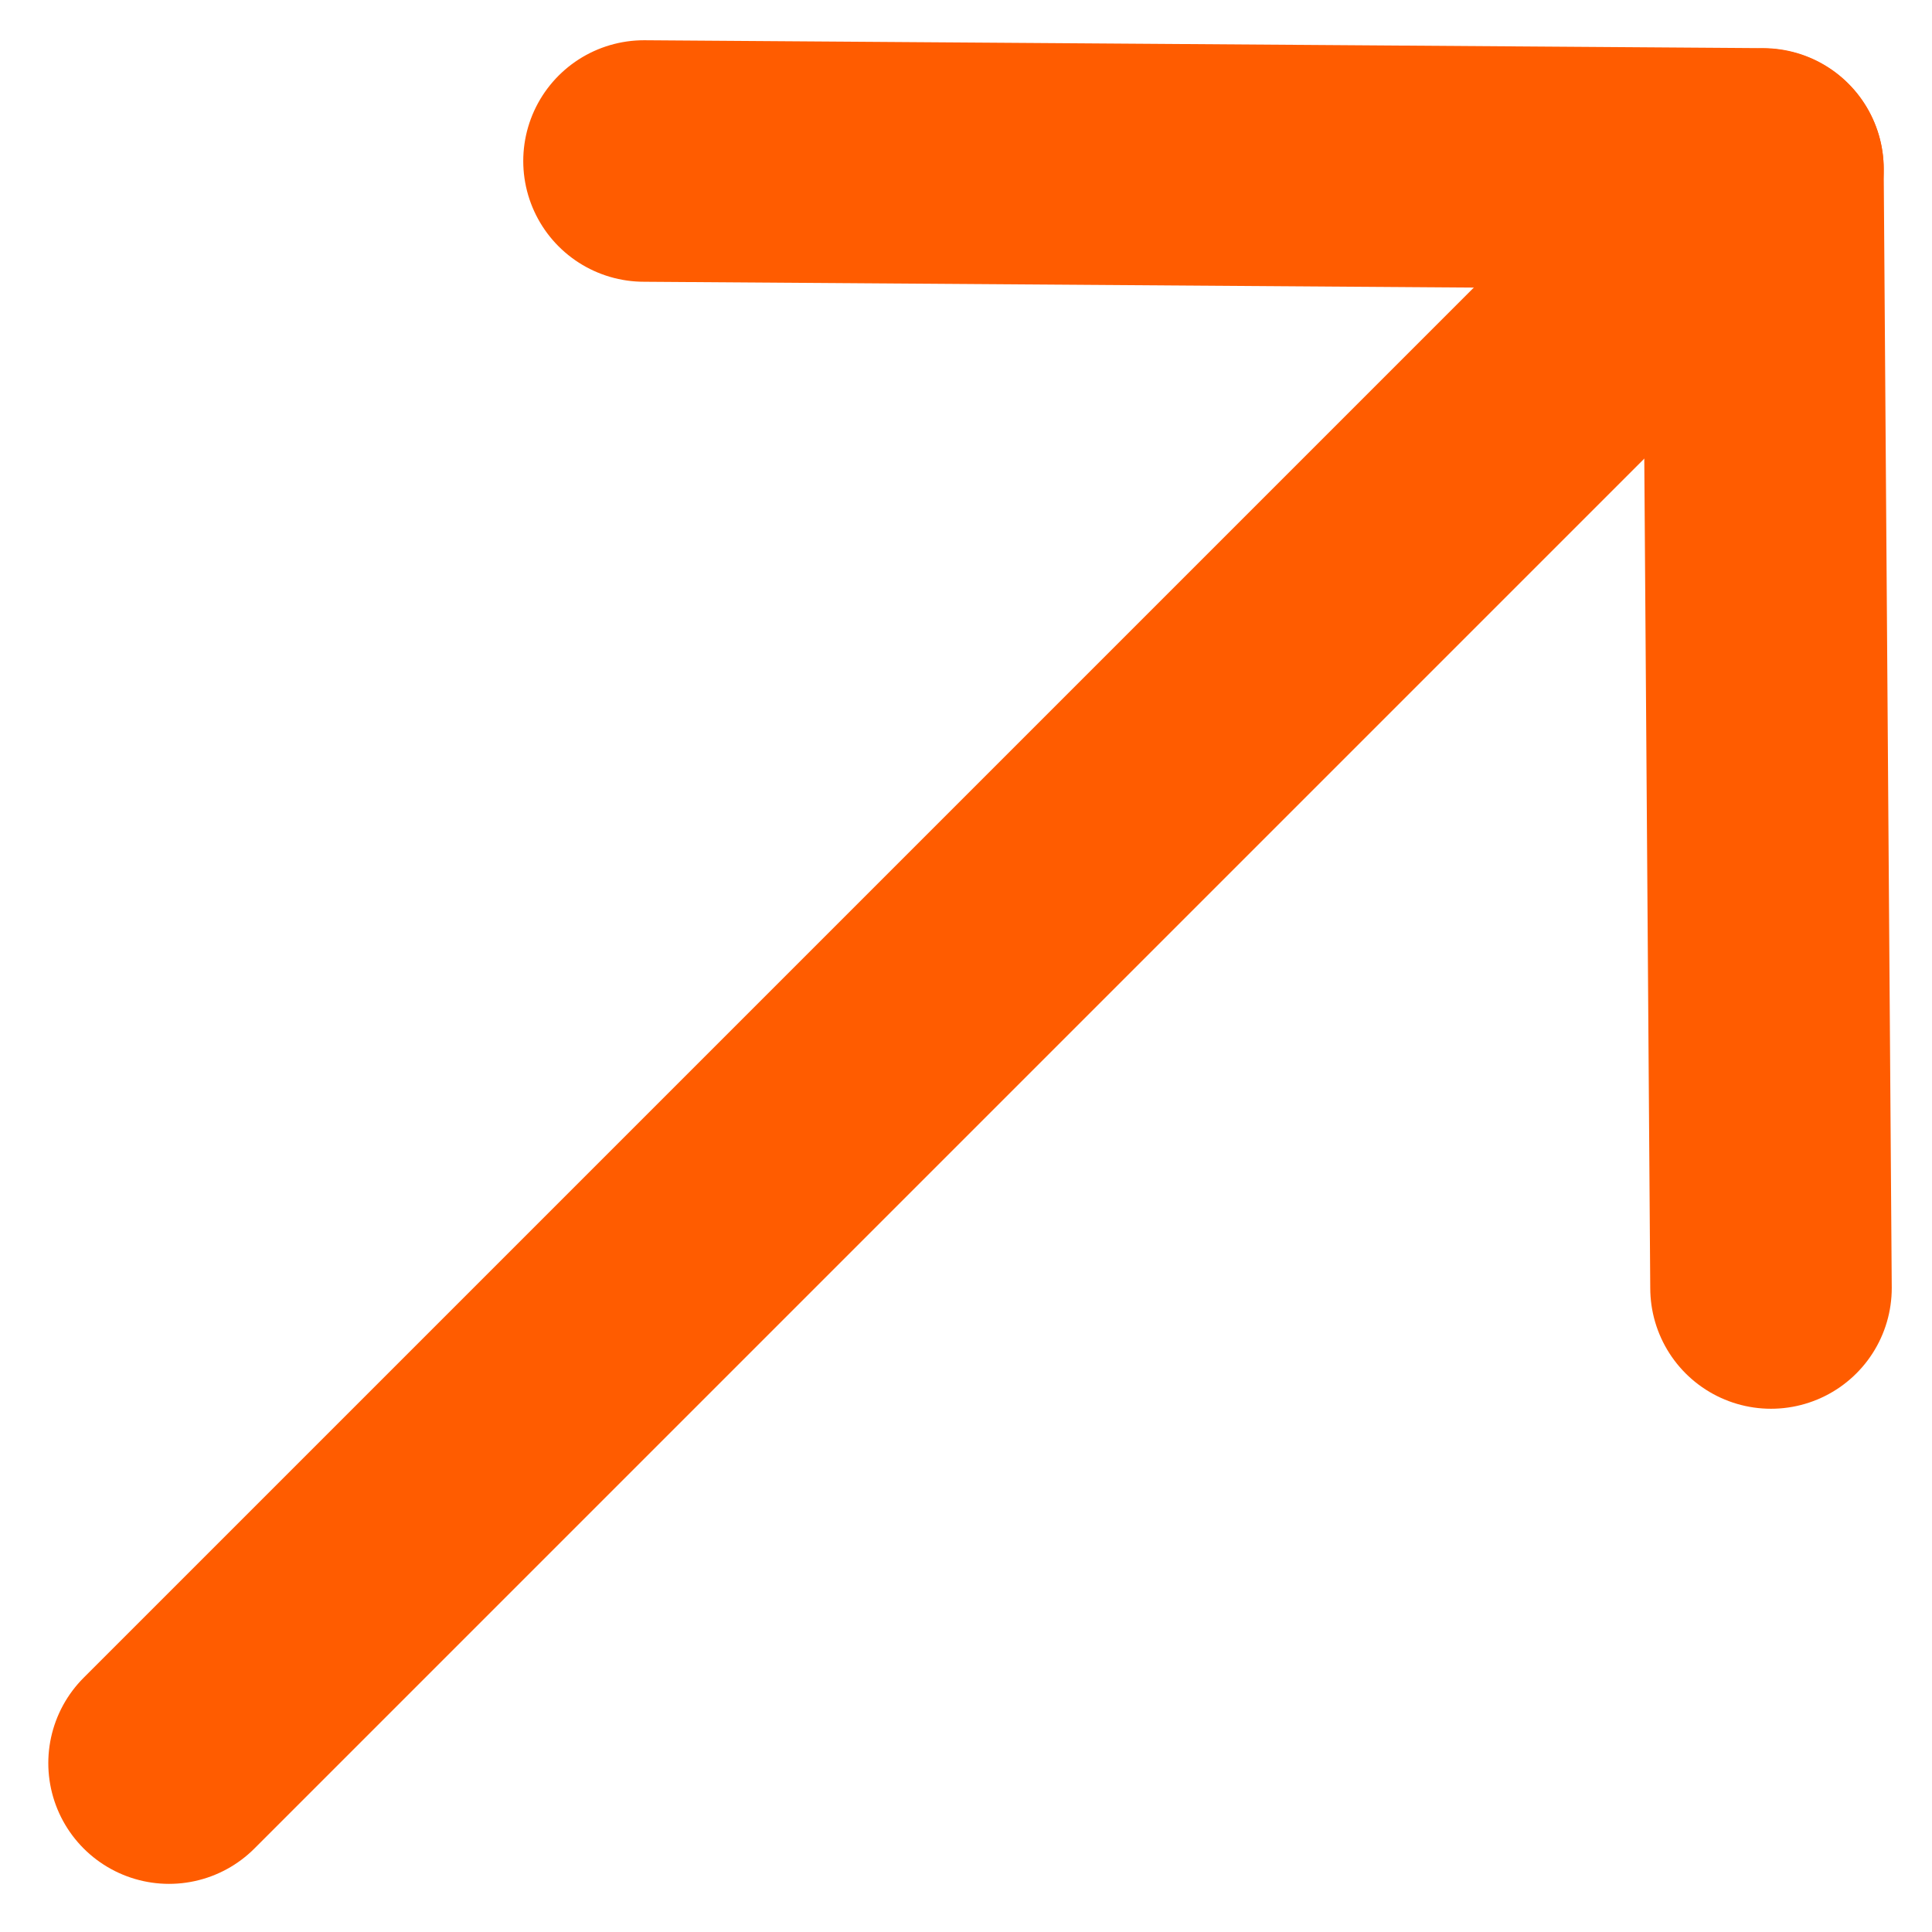 <svg width="12" height="12" viewBox="0 0 12 12" fill="none" xmlns="http://www.w3.org/2000/svg">
<path d="M10.95 1.051L1.05 10.951" stroke="#FF5C00" stroke-width="1.5" stroke-linecap="round" stroke-linejoin="round"/>
<path d="M4 1L10.95 1.049L11 8" stroke="#FF5C00" stroke-width="1.5" stroke-linecap="round" stroke-linejoin="round"/>
</svg>
